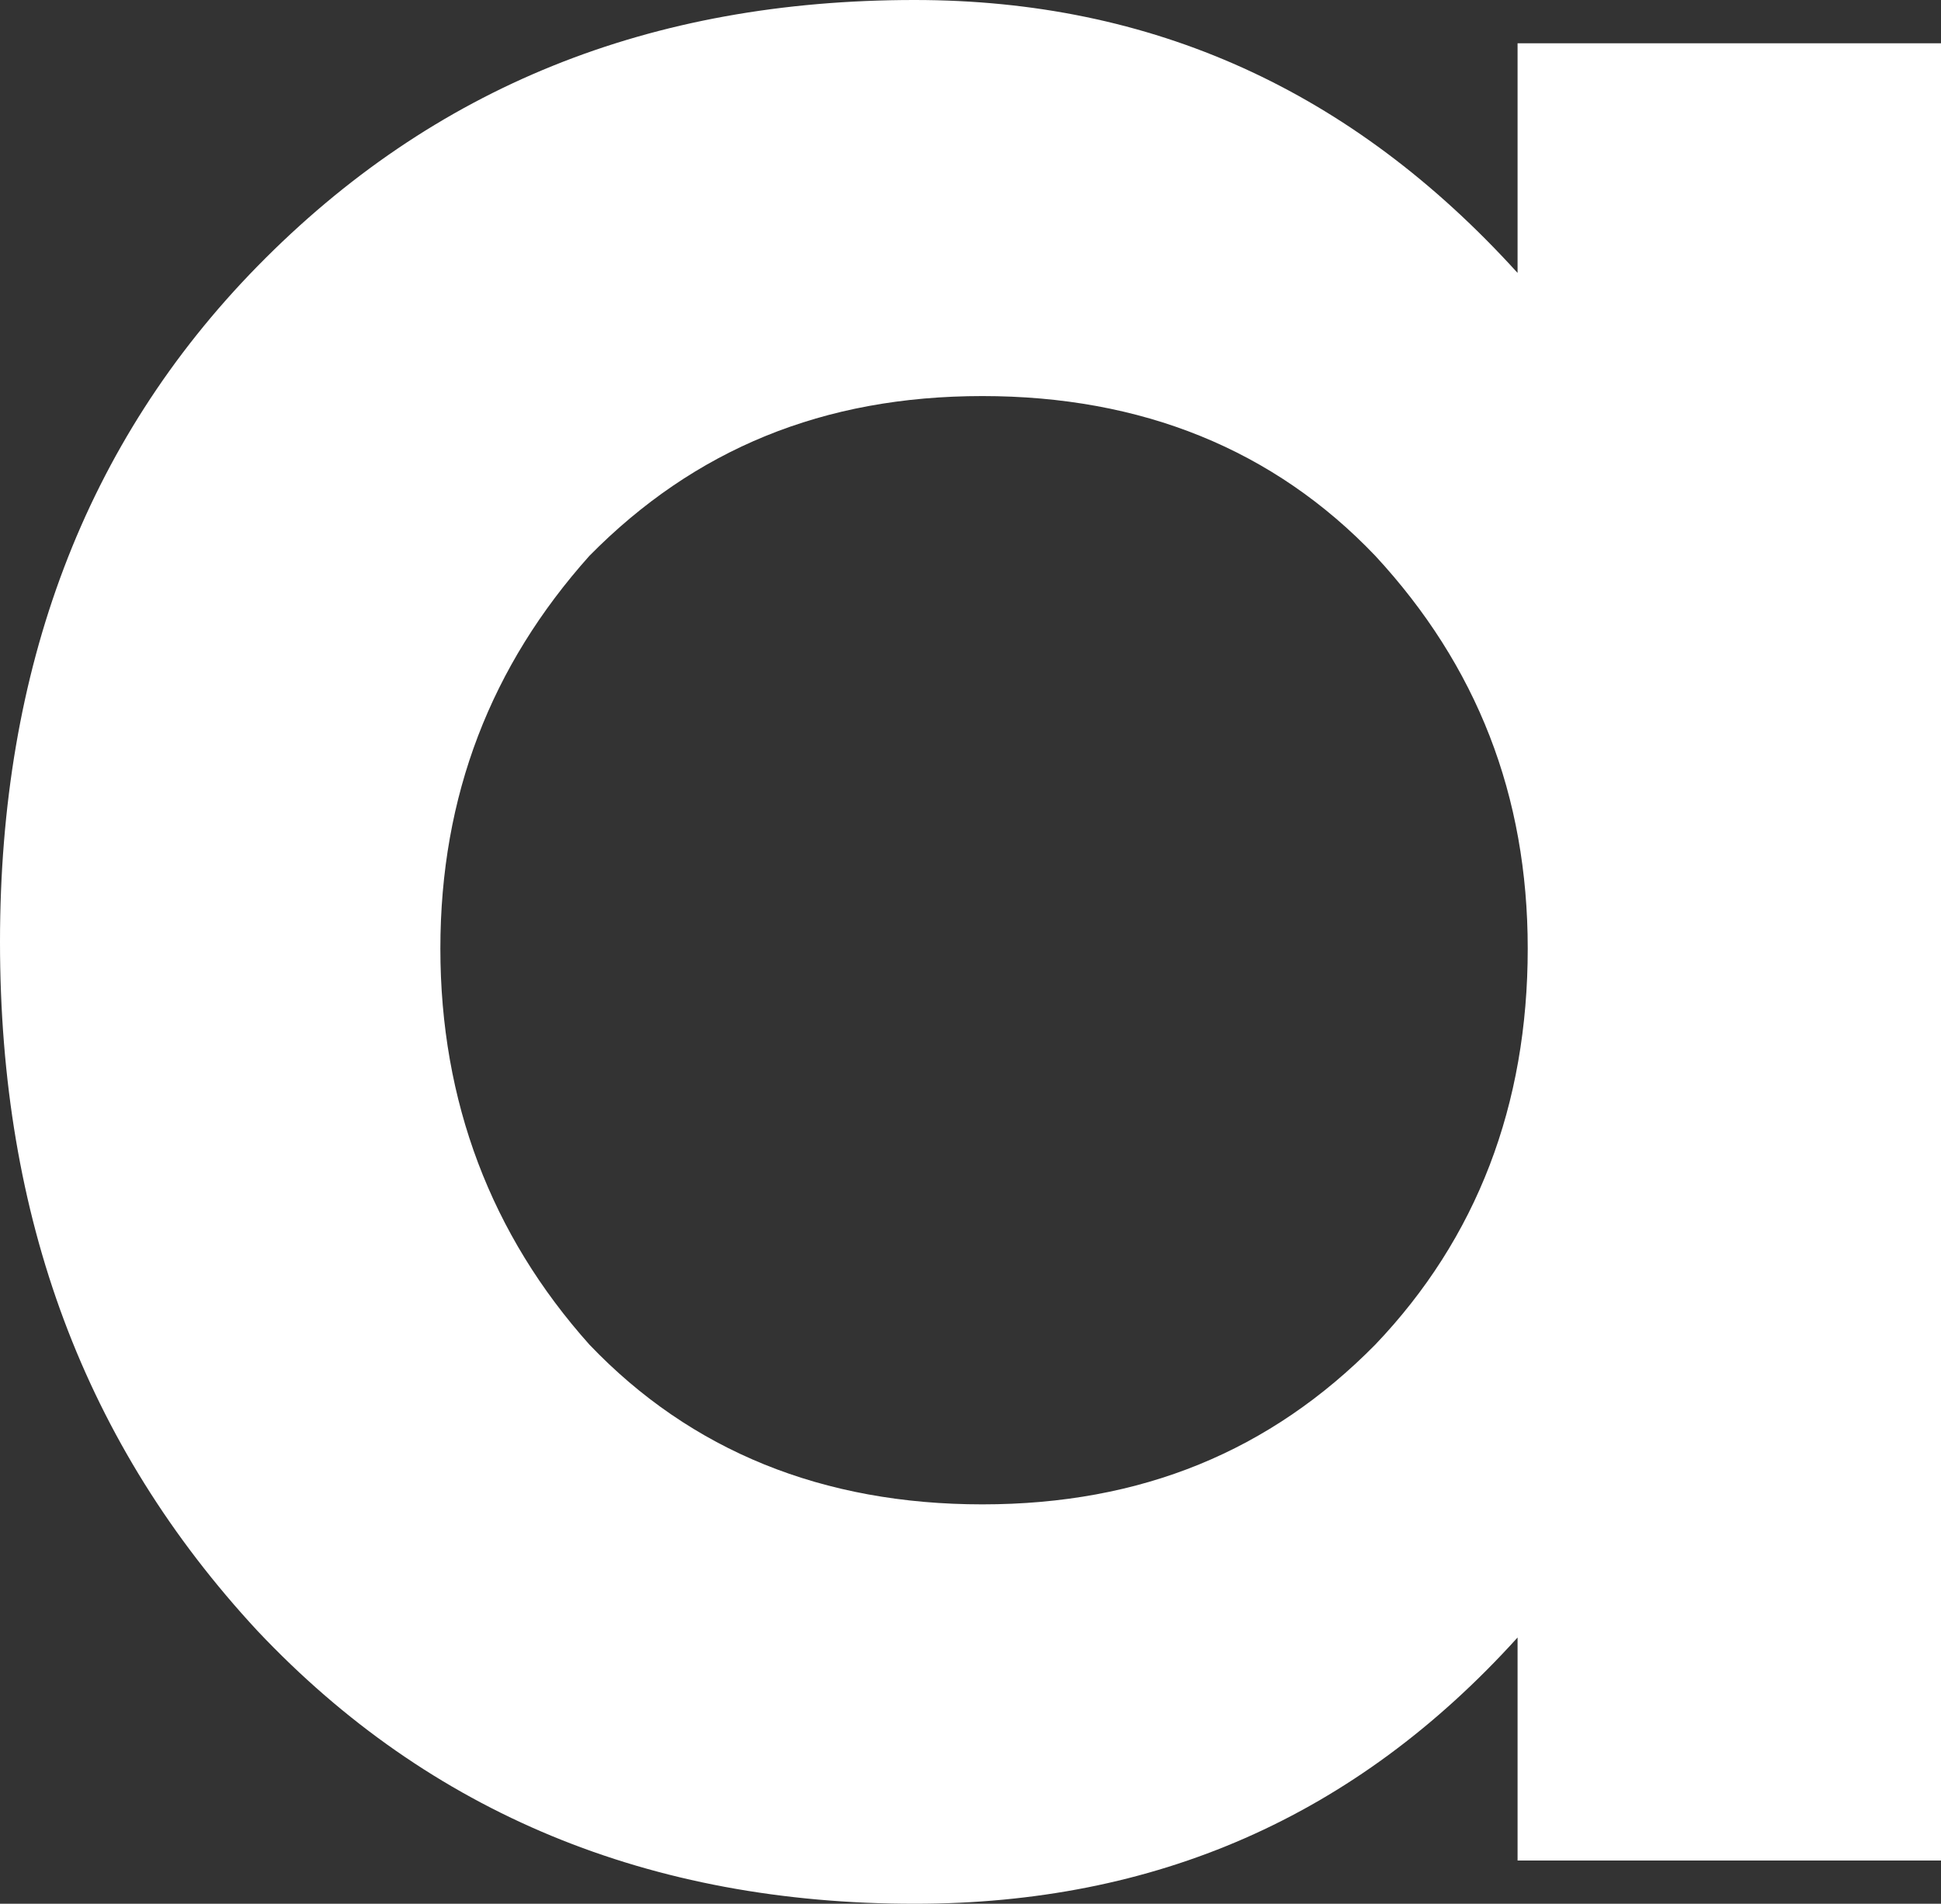 <svg width="414" height="406" viewBox="0 0 414 406" fill="none" xmlns="http://www.w3.org/2000/svg">
<rect x="0" y="0" width="414" height="406" fill="#333333" stroke="none"/>
<path d="M325.853 202.29C325.853 169.64 315.016 141.958 293.34 118.535C271.665 95.822 243.487 84.465 209.529 84.465C175.571 84.465 148.115 95.822 125.717 118.535C104.764 141.958 93.927 169.64 93.927 202.29C93.927 234.941 104.764 263.332 125.717 286.755C147.393 309.469 175.571 320.825 209.529 320.825C243.487 320.825 270.942 309.469 293.34 286.755C315.016 264.042 325.853 235.65 325.853 202.29ZM323.686 58.203V9.227H414V396.773H323.686V349.217C289.005 387.545 246.377 406 195.079 406C138.723 406 91.759 386.836 54.911 347.797C18.063 308.049 0 259.783 0 200.871C0 142.668 18.063 94.402 54.911 56.783C92.482 18.454 138.723 0 195.079 0C245.654 0 288.283 19.164 323.686 58.203Z" fill="white"/>
</svg>

